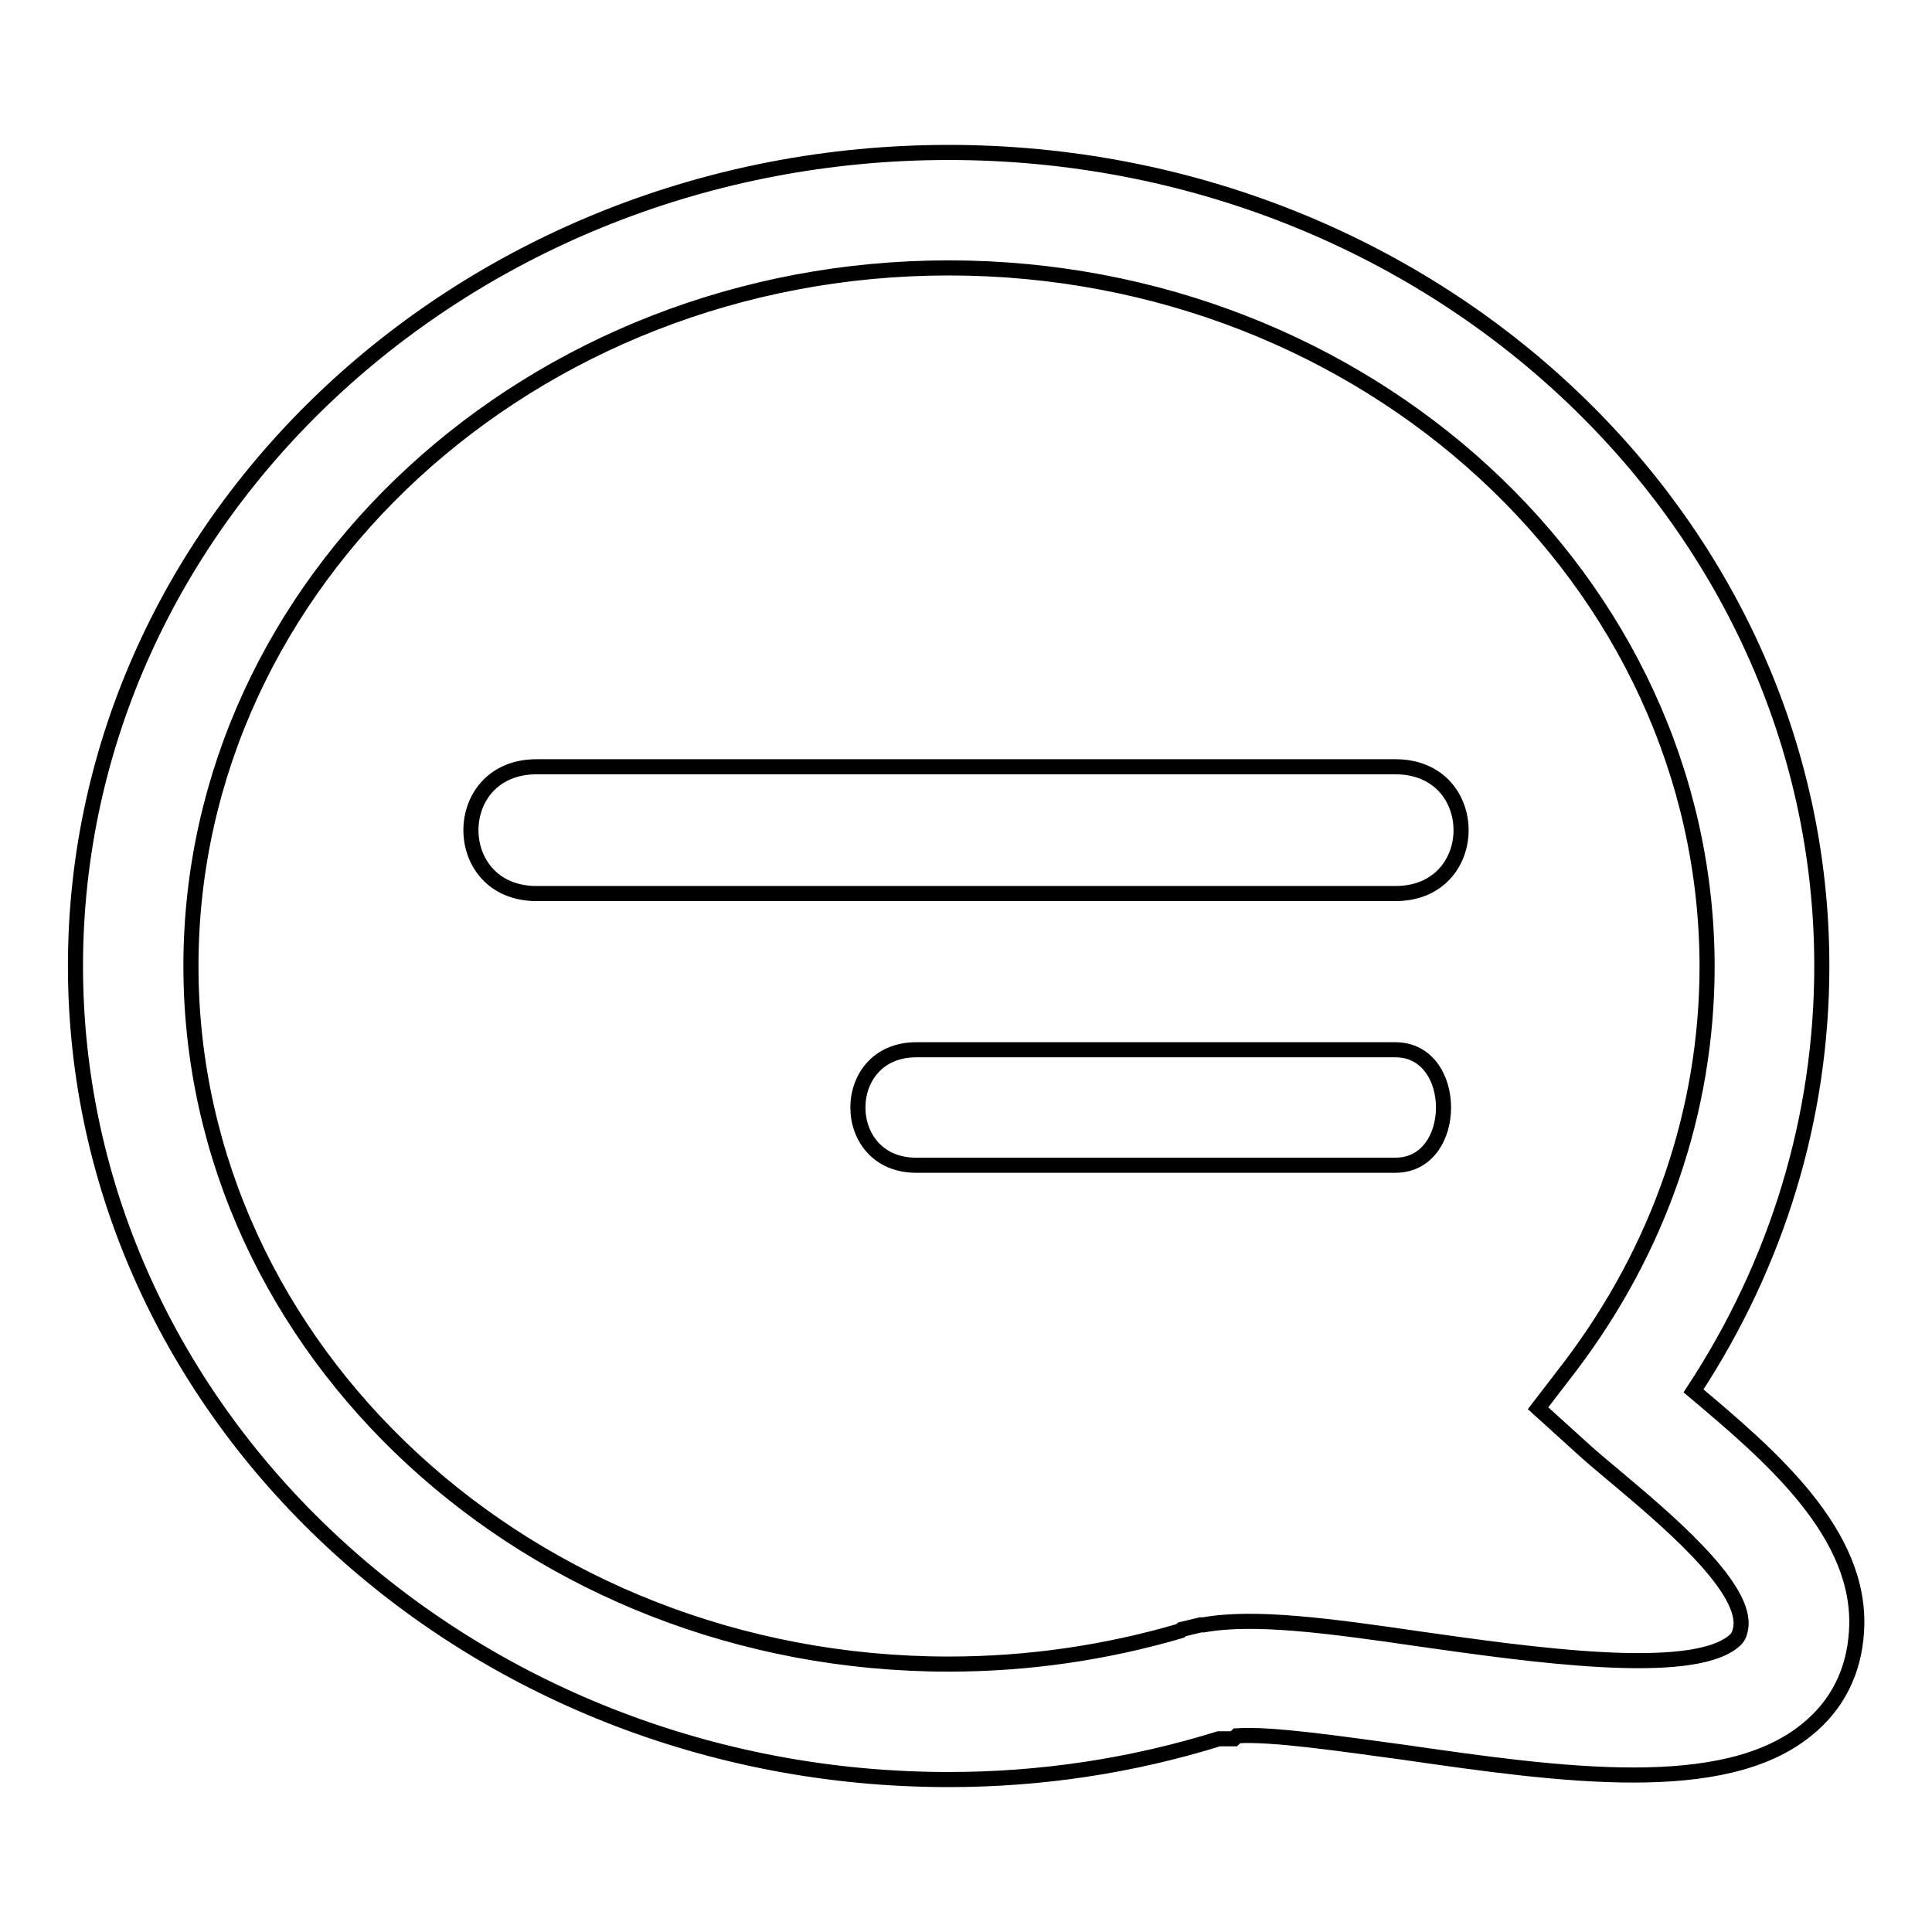 <?xml version="1.0" encoding="utf-8"?>
<!-- Svg Vector Icons : http://www.onlinewebfonts.com/icon -->
<!DOCTYPE svg PUBLIC "-//W3C//DTD SVG 1.1//EN" "http://www.w3.org/Graphics/SVG/1.1/DTD/svg11.dtd">
<svg version="1.1" xmlns="http://www.w3.org/2000/svg" xmlns:xlink="http://www.w3.org/1999/xlink" x="0px" y="0px" viewBox="0 0 256 256" enable-background="new 0 0 256 256" xml:space="preserve">
<g> <path stroke-width="2" fill-opacity="0" stroke="#000000"  d="M125.7,235.8C61.9,235.8,10,187.4,10,128C10,68.6,61.9,20.2,125.7,20.2c63.8,0,115.7,48.3,115.7,107.8 c0,20.1-5.9,39.4-17,56.3c10.1,8.5,22.4,18.9,21.6,31.8c-0.3,5.4-2.6,9.9-6.6,13.1c-11,9-32.5,6-53.3,3c-8.2-1.1-17.4-2.5-22.2-2.2 l-0.4,0.4h-2C149.9,234,137.9,235.8,125.7,235.8L125.7,235.8z M125.7,35.5C70.4,35.5,25.3,77,25.3,128c0,51,45,92.5,100.4,92.5 c10.5,0,20.8-1.5,30.7-4.4l0.2-0.2l2.5-0.6h0.4c6.7-1.2,16.5,0.1,28.8,1.9c14.2,2,35.6,5.1,41.4,0.3c0.5-0.4,0.9-0.9,1-2.2 c0.3-5.4-10.2-14.2-16.5-19.5c-1.8-1.5-3.6-3-5.1-4.4l-5.3-4.8l4.3-5.6c11.8-15.6,18.1-33.9,18.1-53 C226.1,77,181.1,35.5,125.7,35.5z M184.9,118.4H71.1c-11.6,0-11.6-16.8,0-16.8h113.8C196.5,101.6,196.5,118.4,184.9,118.4z  M184.9,154.4h-63.5c-10.3,0-10.3-15.3,0-15.3h63.5C193.4,139.1,193.4,154.4,184.9,154.4L184.9,154.4z"/></g>
</svg>